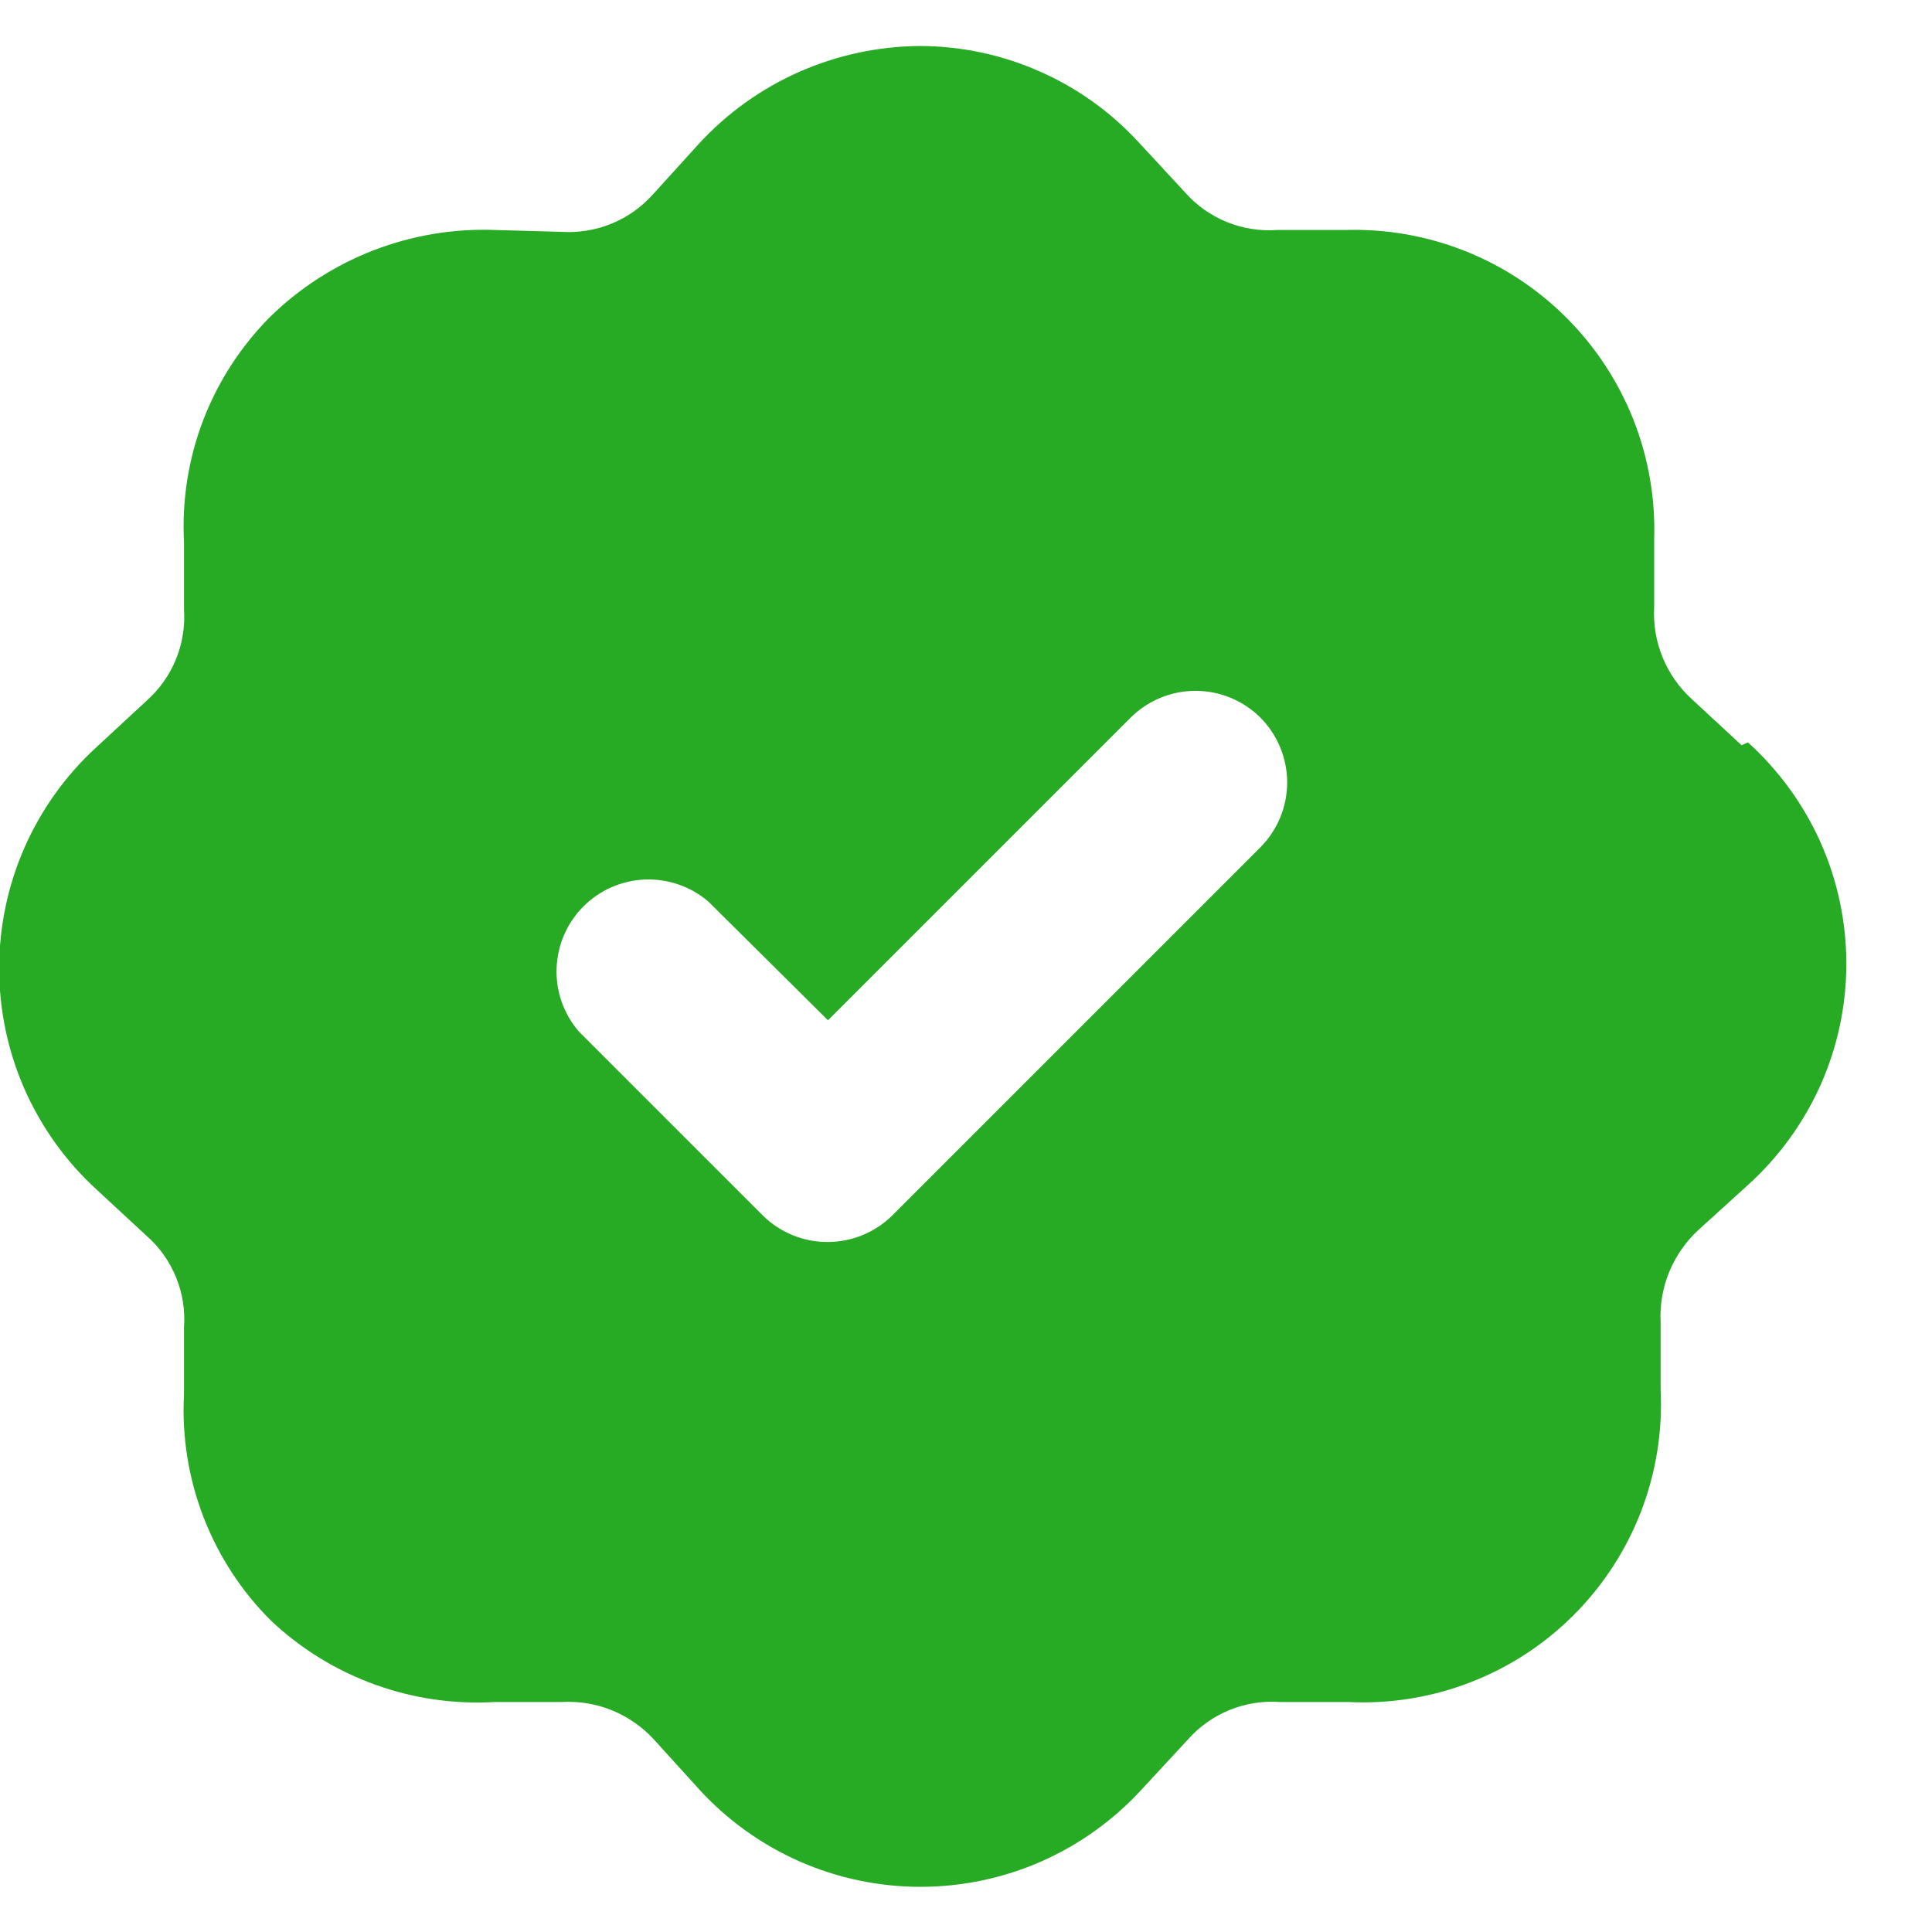 <svg xmlns="http://www.w3.org/2000/svg" width="21" height="21" viewBox="0 0 21 21" fill="none"><g id="verified"><path id="Vector" d="M18.93 8.1L18.39 7.6C18.252 7.474 18.143 7.319 18.072 7.146C18.001 6.973 17.97 6.787 17.98 6.6V5.87C17.995 5.424 17.919 4.98 17.756 4.565C17.592 4.15 17.345 3.773 17.03 3.457C16.715 3.141 16.339 2.893 15.924 2.728C15.51 2.564 15.066 2.486 14.62 2.5H13.88C13.693 2.513 13.505 2.483 13.332 2.412C13.159 2.341 13.004 2.231 12.88 2.09L12.38 1.55C12.077 1.22 11.71 0.956 11.3 0.776C10.89 0.595 10.448 0.501 10 0.5C9.546 0.503 9.098 0.599 8.683 0.783C8.268 0.967 7.896 1.235 7.59 1.57L7.1 2.11C6.975 2.25 6.821 2.36 6.647 2.431C6.474 2.502 6.287 2.532 6.1 2.52L5.38 2.5C4.928 2.483 4.478 2.559 4.057 2.722C3.636 2.886 3.252 3.133 2.93 3.45C2.614 3.77 2.367 4.152 2.207 4.572C2.047 4.992 1.977 5.441 2 5.89V6.62C2.013 6.807 1.983 6.994 1.912 7.168C1.841 7.341 1.73 7.496 1.59 7.62L1.05 8.12C0.716 8.425 0.45 8.797 0.267 9.211C0.085 9.625 -0.009 10.073 -0.009 10.525C-0.009 10.977 0.085 11.425 0.267 11.839C0.45 12.253 0.716 12.625 1.05 12.93L1.59 13.43C1.731 13.553 1.842 13.708 1.913 13.882C1.984 14.055 2.014 14.243 2 14.43V15.16C1.976 15.614 2.049 16.067 2.212 16.491C2.376 16.915 2.627 17.3 2.95 17.62C3.274 17.924 3.656 18.159 4.074 18.31C4.492 18.462 4.936 18.526 5.38 18.5H6.11C6.297 18.49 6.483 18.521 6.656 18.592C6.829 18.663 6.984 18.772 7.11 18.91L7.6 19.45C7.905 19.784 8.277 20.05 8.691 20.233C9.105 20.415 9.552 20.509 10.005 20.509C10.457 20.509 10.905 20.415 11.319 20.233C11.733 20.05 12.104 19.784 12.41 19.45L12.91 18.91C13.034 18.769 13.189 18.659 13.362 18.588C13.536 18.517 13.723 18.487 13.91 18.5H14.65C15.102 18.523 15.555 18.451 15.978 18.288C16.401 18.125 16.785 17.876 17.105 17.555C17.425 17.235 17.675 16.851 17.838 16.428C18.001 16.005 18.073 15.553 18.05 15.1V14.37C18.041 14.184 18.073 13.997 18.144 13.825C18.215 13.652 18.323 13.497 18.46 13.37L19 12.88C19.336 12.576 19.605 12.205 19.79 11.791C19.974 11.377 20.069 10.928 20.069 10.475C20.069 10.022 19.974 9.573 19.79 9.159C19.605 8.745 19.336 8.374 19 8.07L18.93 8.1ZM13.7 9.21L9.7 13.21C9.514 13.395 9.262 13.499 9 13.5C8.868 13.501 8.738 13.476 8.616 13.426C8.494 13.376 8.383 13.303 8.29 13.21L6.29 11.21C6.126 11.019 6.04 10.773 6.05 10.521C6.06 10.269 6.164 10.03 6.342 9.852C6.52 9.674 6.759 9.57 7.011 9.56C7.263 9.551 7.509 9.636 7.7 9.8L9 11.09L12.29 7.8C12.477 7.614 12.731 7.509 12.995 7.509C13.259 7.509 13.512 7.614 13.7 7.8C13.886 7.987 13.991 8.241 13.991 8.505C13.991 8.769 13.886 9.023 13.7 9.21Z" fill="#27AA24"></path></g></svg>